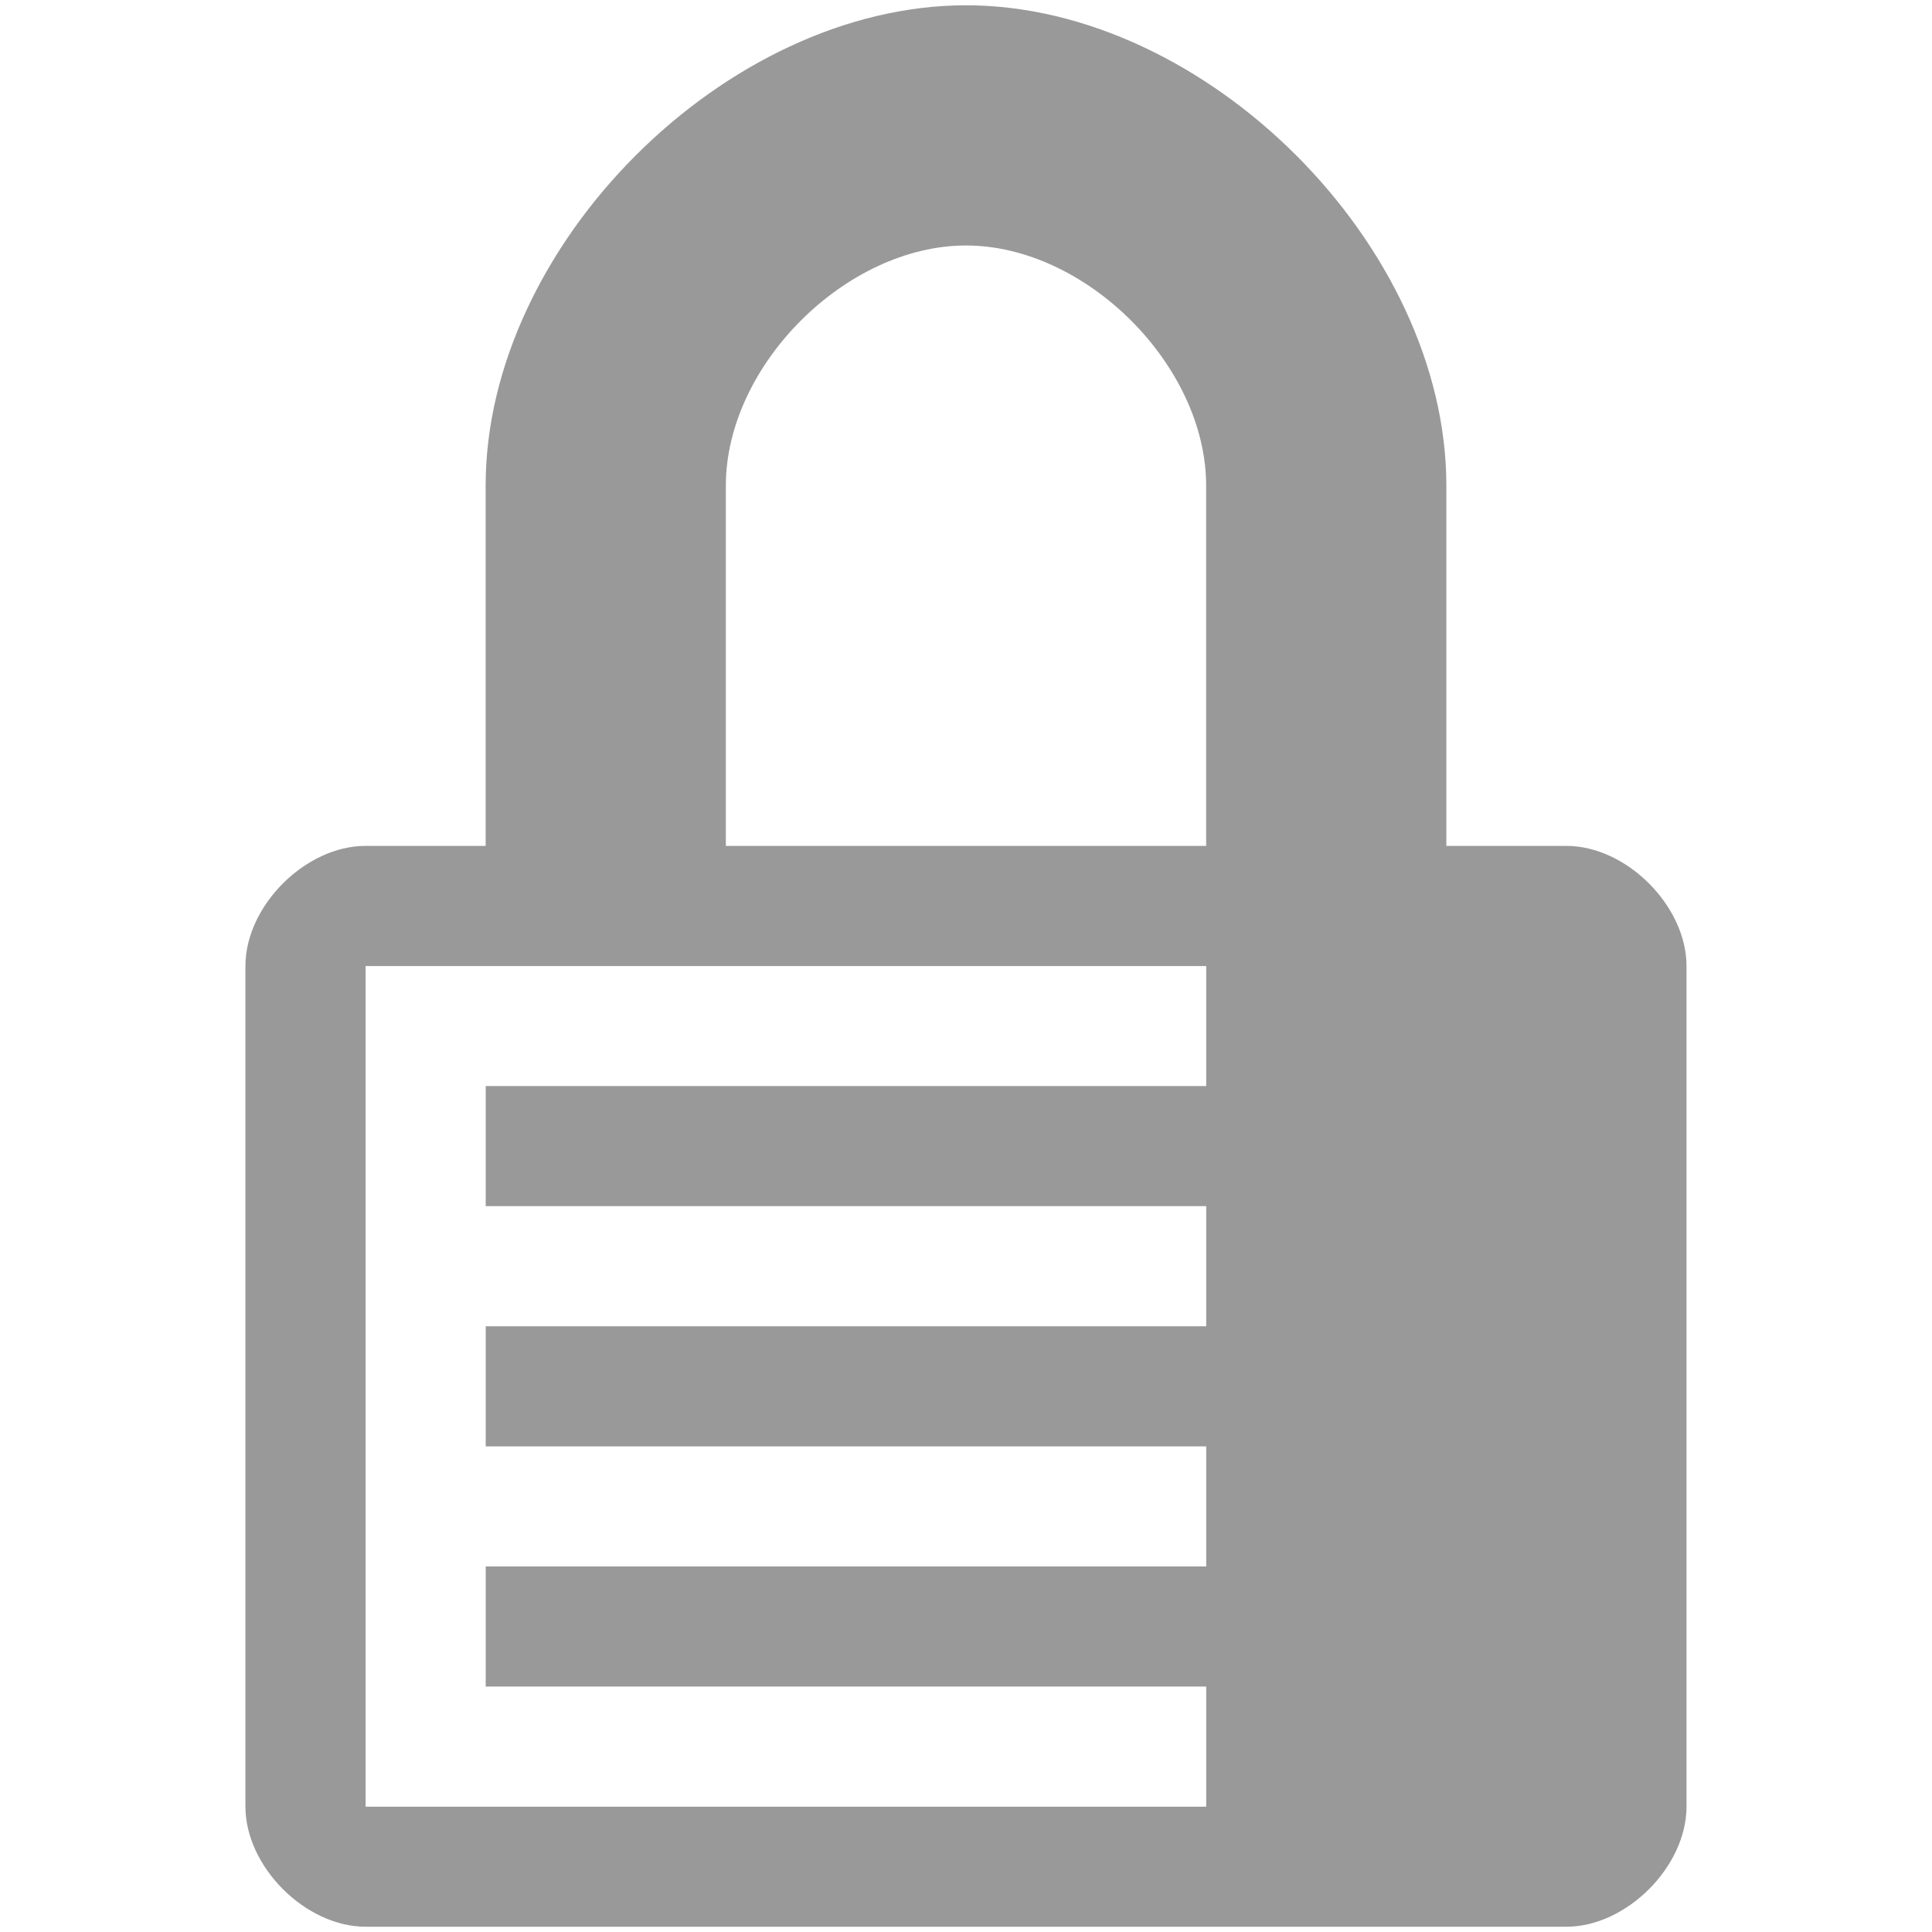 <svg width="30" height="30" xmlns="http://www.w3.org/2000/svg" xmlns:svg="http://www.w3.org/2000/svg">
  <path d="m24.324,13.135c-0.932,0 -1.865,0 -1.865,0s0,-1.865 0,-5.594s-3.729,-7.459 -7.459,-7.459s-7.459,3.729 -7.459,7.459s0,5.594 0,5.594s-0.932,0 -1.865,0s-1.865,0.932 -1.865,1.865s0,12.121 0,13.053s0.932,1.865 1.865,1.865s17.715,0 18.647,0s1.865,-0.932 1.865,-1.865s0,-12.121 0,-13.053s-0.932,-1.865 -1.865,-1.865zm-5.594,3.729l-11.188,0l0,1.865l11.188,0l0,1.865l-11.188,0l0,1.865l11.188,0l0,1.865l-11.188,0l0,1.865l11.188,0l0,1.865l-13.053,0l0,-13.053l13.053,0l0,1.865zm0,-3.729l-7.459,0s0,-3.729 0,-5.594s1.865,-3.729 3.729,-3.729s3.729,1.865 3.729,3.729s0,5.594 0,5.594z" fill="#999999" id="svg_1"/>
</svg>